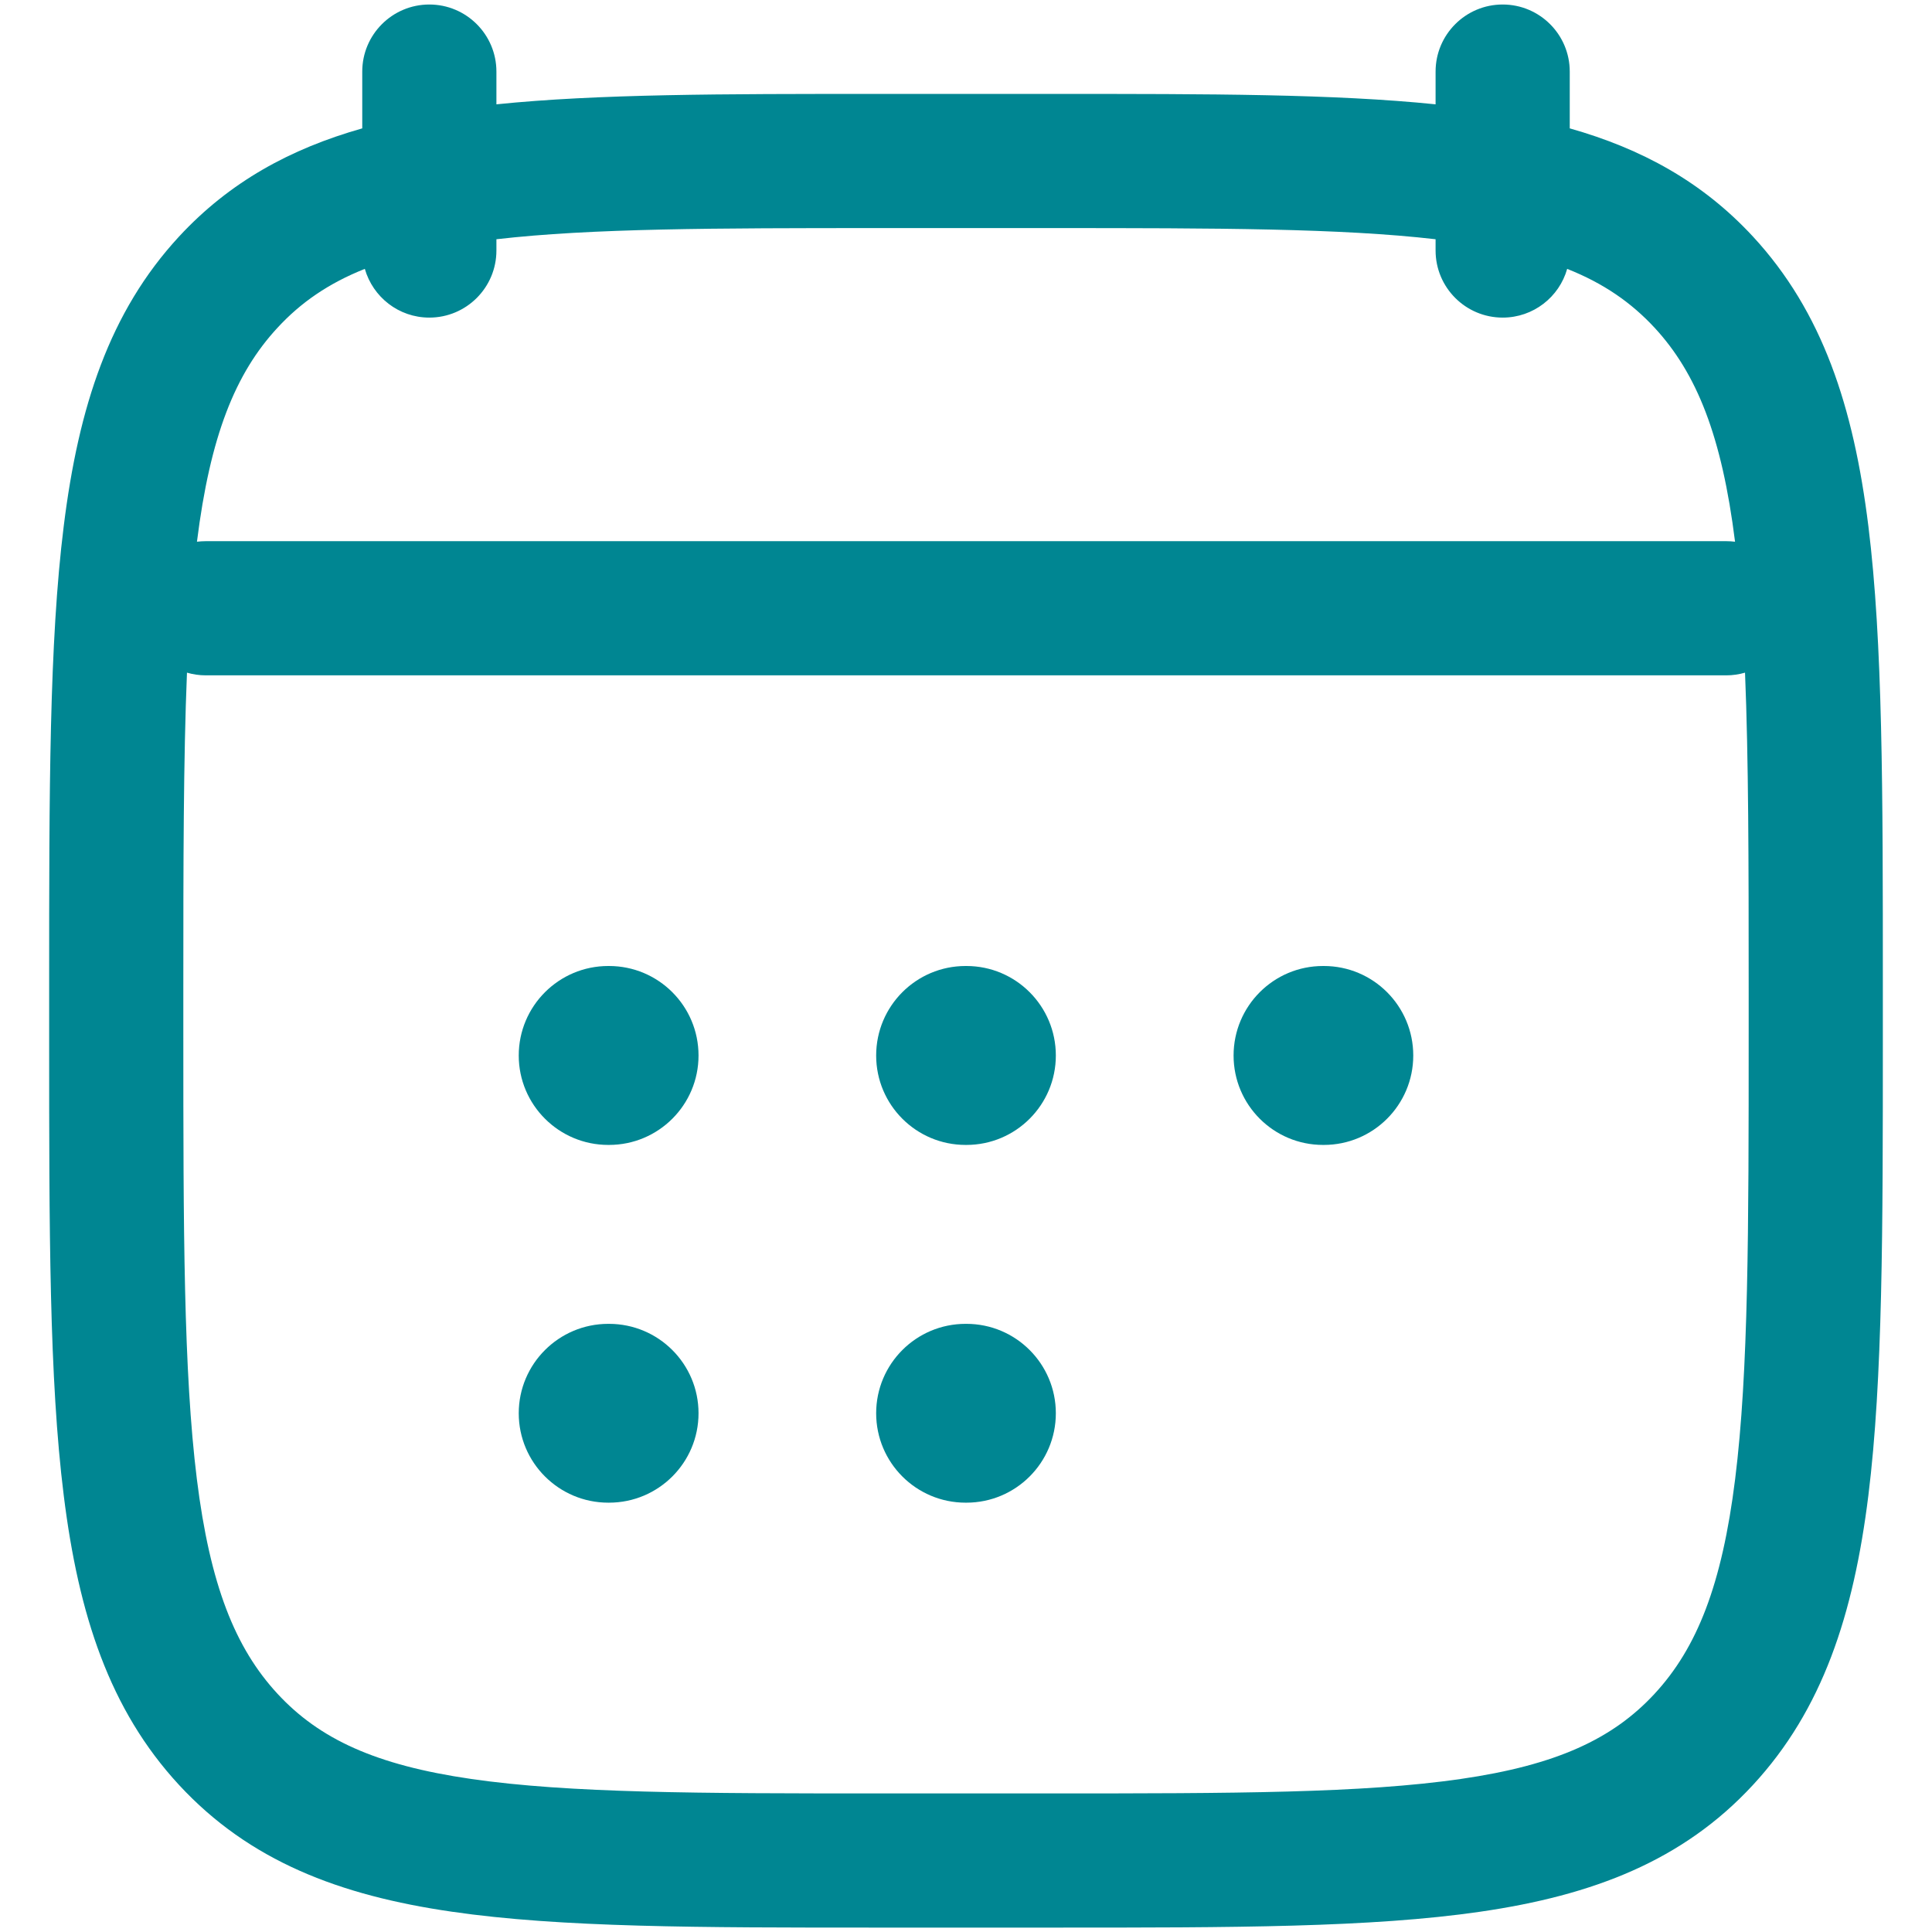 <svg width="18" height="18" viewBox="0 0 18 18" fill="none" xmlns="http://www.w3.org/2000/svg">
<path d="M5.667 9C5.207 9 4.833 9.373 4.833 9.834C4.833 10.294 5.207 10.667 5.667 10.667H5.674C6.135 10.667 6.508 10.294 6.508 9.834C6.508 9.373 6.135 9 5.674 9H5.667Z" fill="#008692"/>
<path d="M8.996 9C8.536 9 8.163 9.373 8.163 9.834C8.163 10.294 8.536 10.667 8.996 10.667H9.004C9.464 10.667 9.837 10.294 9.837 9.834C9.837 9.373 9.464 9 9.004 9H8.996Z" fill="#008692"/>
<path d="M12.326 9C11.866 9 11.493 9.373 11.493 9.834C11.493 10.294 11.866 10.667 12.326 10.667H12.334C12.794 10.667 13.167 10.294 13.167 9.834C13.167 9.373 12.794 9 12.334 9H12.326Z" fill="#008692"/>
<path d="M5.667 12.334C5.207 12.334 4.833 12.707 4.833 13.167C4.833 13.627 5.207 14 5.667 14H5.674C6.135 14 6.508 13.627 6.508 13.167C6.508 12.707 6.135 12.334 5.674 12.334H5.667Z" fill="#008692"/>
<path d="M8.996 12.334C8.536 12.334 8.163 12.707 8.163 13.167C8.163 13.627 8.536 14 8.996 14H9.004C9.464 14 9.837 13.627 9.837 13.167C9.837 12.707 9.464 12.334 9.004 12.334H8.996Z" fill="#008692"/>
<path fill-rule="evenodd" clip-rule="evenodd" d="M4.625 0.667C4.625 0.322 4.345 0.042 4 0.042C3.655 0.042 3.375 0.322 3.375 0.667V1.196C2.705 1.386 2.139 1.695 1.668 2.204C1.02 2.905 0.732 3.79 0.594 4.9C0.458 5.987 0.458 7.381 0.458 9.159V9.675C0.458 11.453 0.458 12.847 0.594 13.934C0.732 15.044 1.02 15.929 1.668 16.63C2.323 17.338 3.161 17.659 4.21 17.811C5.225 17.959 6.521 17.959 8.158 17.959H9.842C11.479 17.959 12.776 17.959 13.791 17.811C14.839 17.659 15.678 17.338 16.332 16.63C16.98 15.929 17.269 15.044 17.407 13.934C17.542 12.847 17.542 11.453 17.542 9.675V9.159C17.542 7.381 17.542 5.987 17.407 4.9C17.269 3.79 16.98 2.905 16.332 2.204C15.861 1.695 15.296 1.386 14.625 1.196V0.667C14.625 0.322 14.345 0.042 14 0.042C13.655 0.042 13.375 0.322 13.375 0.667V0.972C12.428 0.875 11.264 0.875 9.842 0.875H8.158C6.737 0.875 5.572 0.875 4.625 0.972V0.667ZM3.399 2.505C3.474 2.767 3.714 2.959 4 2.959C4.345 2.959 4.625 2.679 4.625 2.334V2.229C5.509 2.127 6.652 2.125 8.209 2.125H9.792C11.348 2.125 12.491 2.127 13.375 2.229V2.334C13.375 2.679 13.655 2.959 14 2.959C14.286 2.959 14.527 2.767 14.601 2.505C14.941 2.64 15.198 2.819 15.415 3.053C15.809 3.479 16.042 4.064 16.165 5.047C16.139 5.044 16.111 5.042 16.084 5.042H1.917C1.889 5.042 1.862 5.044 1.835 5.047C1.958 4.064 2.191 3.479 2.586 3.053C2.802 2.819 3.06 2.64 3.399 2.505ZM1.742 6.267C1.709 7.07 1.708 8.031 1.708 9.203V9.631C1.708 11.463 1.71 12.779 1.834 13.78C1.957 14.768 2.191 15.354 2.586 15.781C2.975 16.201 3.498 16.445 4.389 16.574C5.304 16.707 6.51 16.709 8.209 16.709H9.792C11.49 16.709 12.696 16.707 13.611 16.574C14.502 16.445 15.026 16.201 15.415 15.781C15.81 15.354 16.043 14.768 16.166 13.78C16.291 12.779 16.292 11.463 16.292 9.631V9.203C16.292 8.031 16.291 7.07 16.258 6.267C16.203 6.283 16.144 6.292 16.084 6.292H1.917C1.856 6.292 1.797 6.283 1.742 6.267Z" fill="#008692"/>
</svg>
